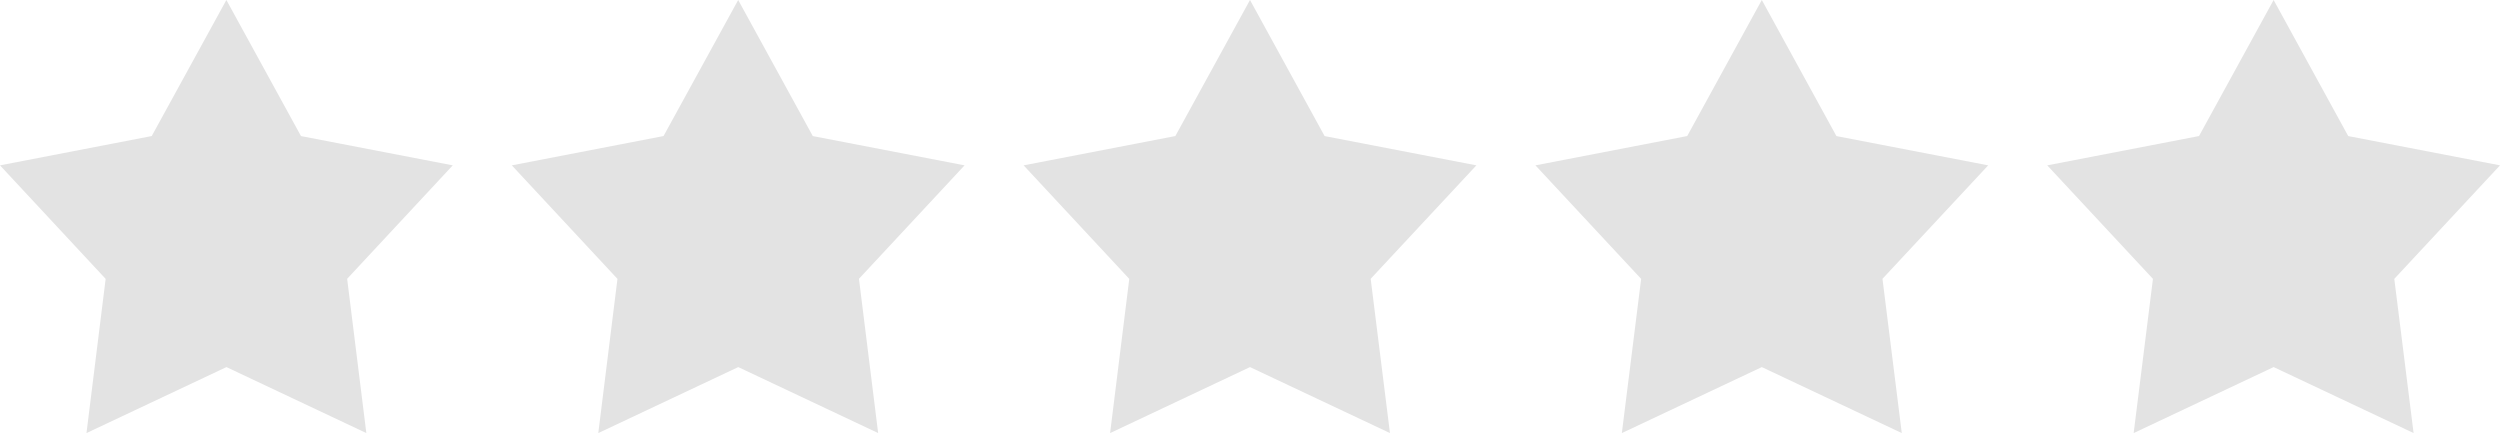 <svg xmlns="http://www.w3.org/2000/svg" width="127" height="22"><path data-name="Фигура 514 копия 4" d="M121.63 14.166l.98 7.833-7.11-3.352L108.39 22l.98-7.833L104 8.4l7.71-1.489L115.5 0l3.79 6.913L127 8.4zM96.61 22l-7.11-3.352L82.39 22l.98-7.833L78 8.4l7.71-1.489L89.5 0l3.79 6.913L101 8.4l-5.37 5.763zm-26 0l-7.11-3.352L56.393 22l.974-7.833L52 8.4l7.708-1.489L63.5 0l3.79 6.913L75 8.4l-5.37 5.763zm-26 0l-7.107-3.352L30.393 22l.974-7.833L26 8.4l7.708-1.489L37.5 0l3.79 6.913L49 8.4l-5.365 5.763zm-26 0l-7.107-3.352L4.393 22l.974-7.833L0 8.4l7.708-1.489L11.5 0l3.79 6.913L23 8.4l-5.365 5.763z" fill="#e3e3e3" fill-rule="evenodd"/></svg>